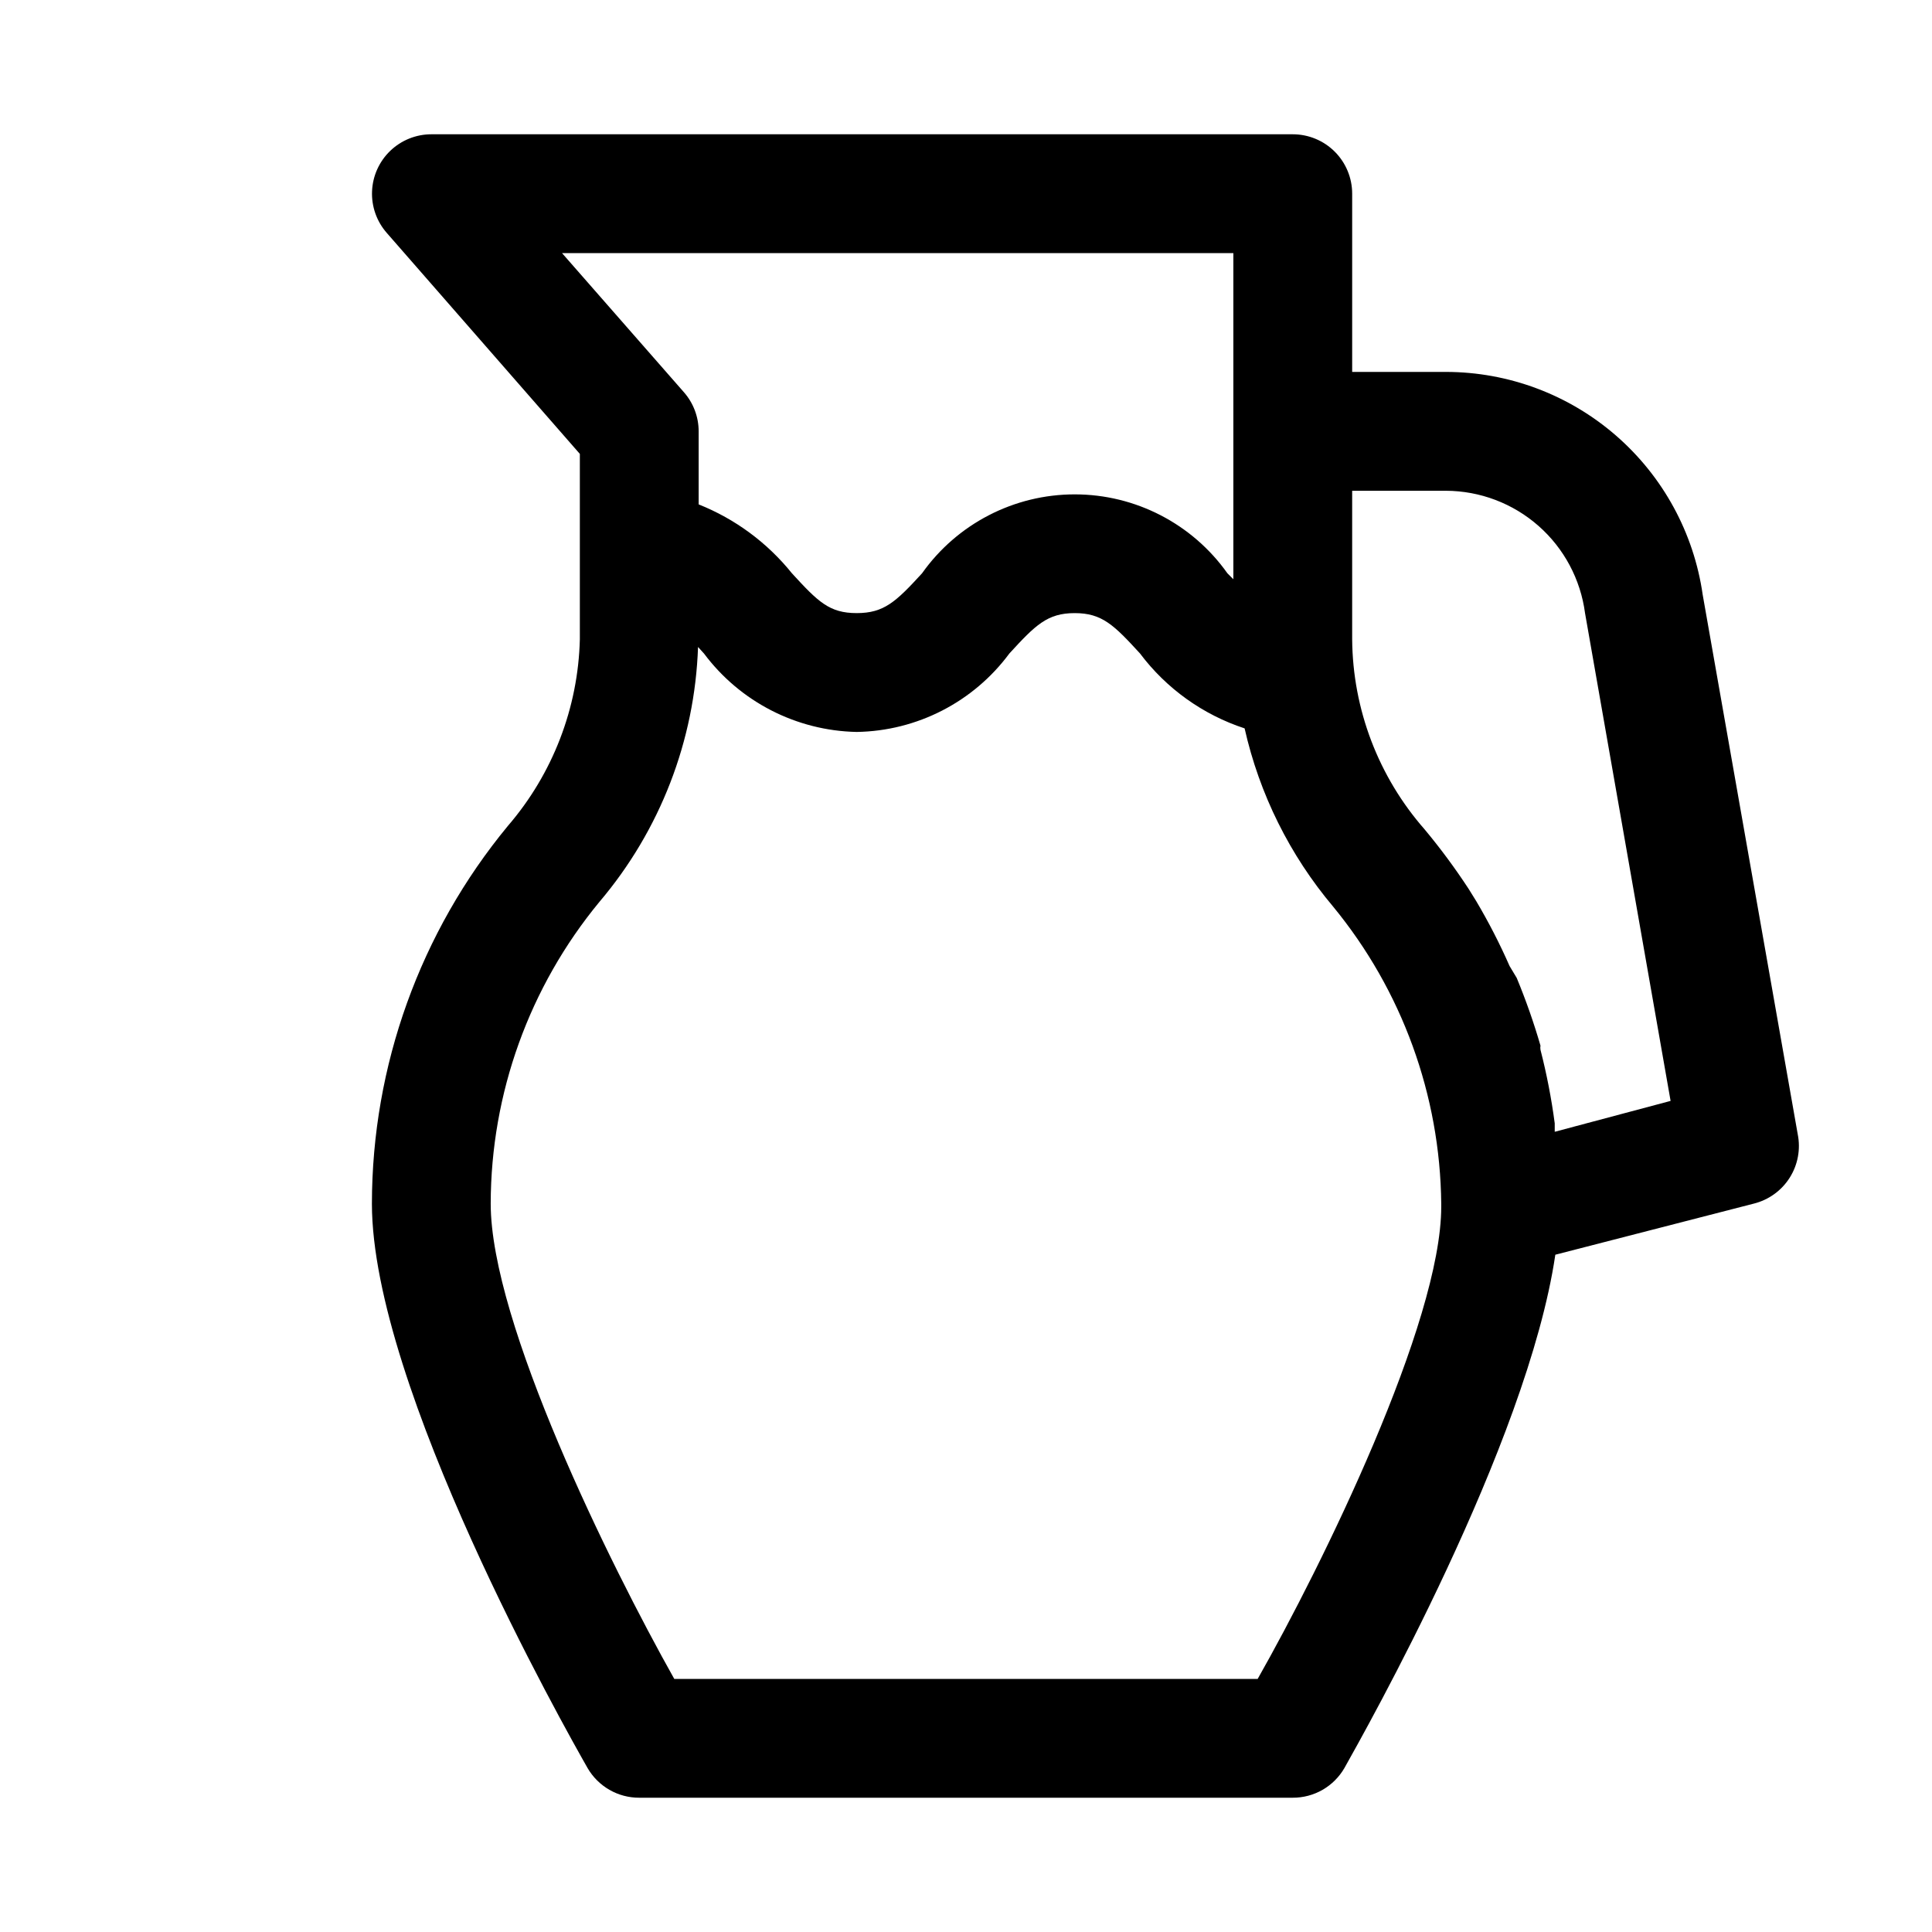 <?xml version="1.0" encoding="UTF-8"?>
<!-- Uploaded to: ICON Repo, www.svgrepo.com, Generator: ICON Repo Mixer Tools -->
<svg fill="#000000" width="800px" height="800px" version="1.1" viewBox="144 144 512 512" xmlns="http://www.w3.org/2000/svg">
 <path d="m595.23 301.6c-2.348-16.371-10.516-31.352-23.008-42.195-12.488-10.844-28.469-16.824-45.008-16.844h-24.875v-47.234c0-4.176-1.66-8.18-4.613-11.133-2.953-2.949-6.957-4.609-11.133-4.609h-228.29c-4.055 0.004-7.953 1.574-10.879 4.383s-4.656 6.637-4.828 10.691c-0.176 4.051 1.223 8.012 3.898 11.062l51.172 58.566v49.121c-0.449 18.184-7.18 35.652-19.051 49.438-23.277 28.18-36.023 63.582-36.055 100.13 0 48.492 51.324 139.34 57.152 149.57l-0.004-0.004c1.391 2.402 3.387 4.394 5.793 5.777 2.402 1.383 5.133 2.106 7.906 2.094h173.18c2.773 0.012 5.504-0.711 7.91-2.094 2.402-1.383 4.402-3.375 5.789-5.777 5.195-9.289 48.492-85.805 55.891-136.03l52.586-13.539c3.941-0.977 7.356-3.438 9.527-6.871 2.172-3.434 2.93-7.57 2.121-11.551zm-302.29-90.527h177.91v86.434l-1.574-1.574c-9.301-13.121-24.383-20.918-40.465-20.918-16.078 0-31.164 7.797-40.461 20.918-6.926 7.559-10.078 10.547-17.32 10.547-7.242 0-10.234-2.992-17.16-10.547-6.527-8.113-15.043-14.406-24.719-18.262v-19.367c-0.004-3.824-1.402-7.519-3.934-10.391zm184.36 377.86h-154.61c-17.16-30.543-48.648-94.465-48.648-125.95 0.043-29.195 10.227-57.465 28.812-79.98 16.07-18.93 25.277-42.727 26.133-67.543l1.574 1.73c9.562 12.797 24.492 20.465 40.465 20.785 15.988-0.25 30.945-7.934 40.461-20.785 6.926-7.559 10.078-10.707 17.32-10.707s10.391 3.148 17.32 10.707h-0.004c6.988 9.293 16.66 16.215 27.711 19.84 3.922 17.395 11.965 33.594 23.457 47.23 18.254 22.203 28.363 49.98 28.652 78.723v0.789c0 30.695-31.488 94.934-48.648 125.16zm78.719-145v-2.203h0.004c-0.867-6.578-2.129-13.098-3.781-19.52-0.066-0.367-0.066-0.738 0-1.105-1.766-6.094-3.871-12.082-6.297-17.945l-1.891-3.148c-2.59-5.894-5.535-11.625-8.816-17.164l-2.047-3.305c-3.578-5.465-7.469-10.723-11.648-15.742-12.242-13.945-19.059-31.828-19.207-50.383v-39.359h24.875c9.023 0.035 17.73 3.344 24.504 9.305 6.773 5.965 11.156 14.18 12.336 23.129l22.672 129.26z"/>
</svg>